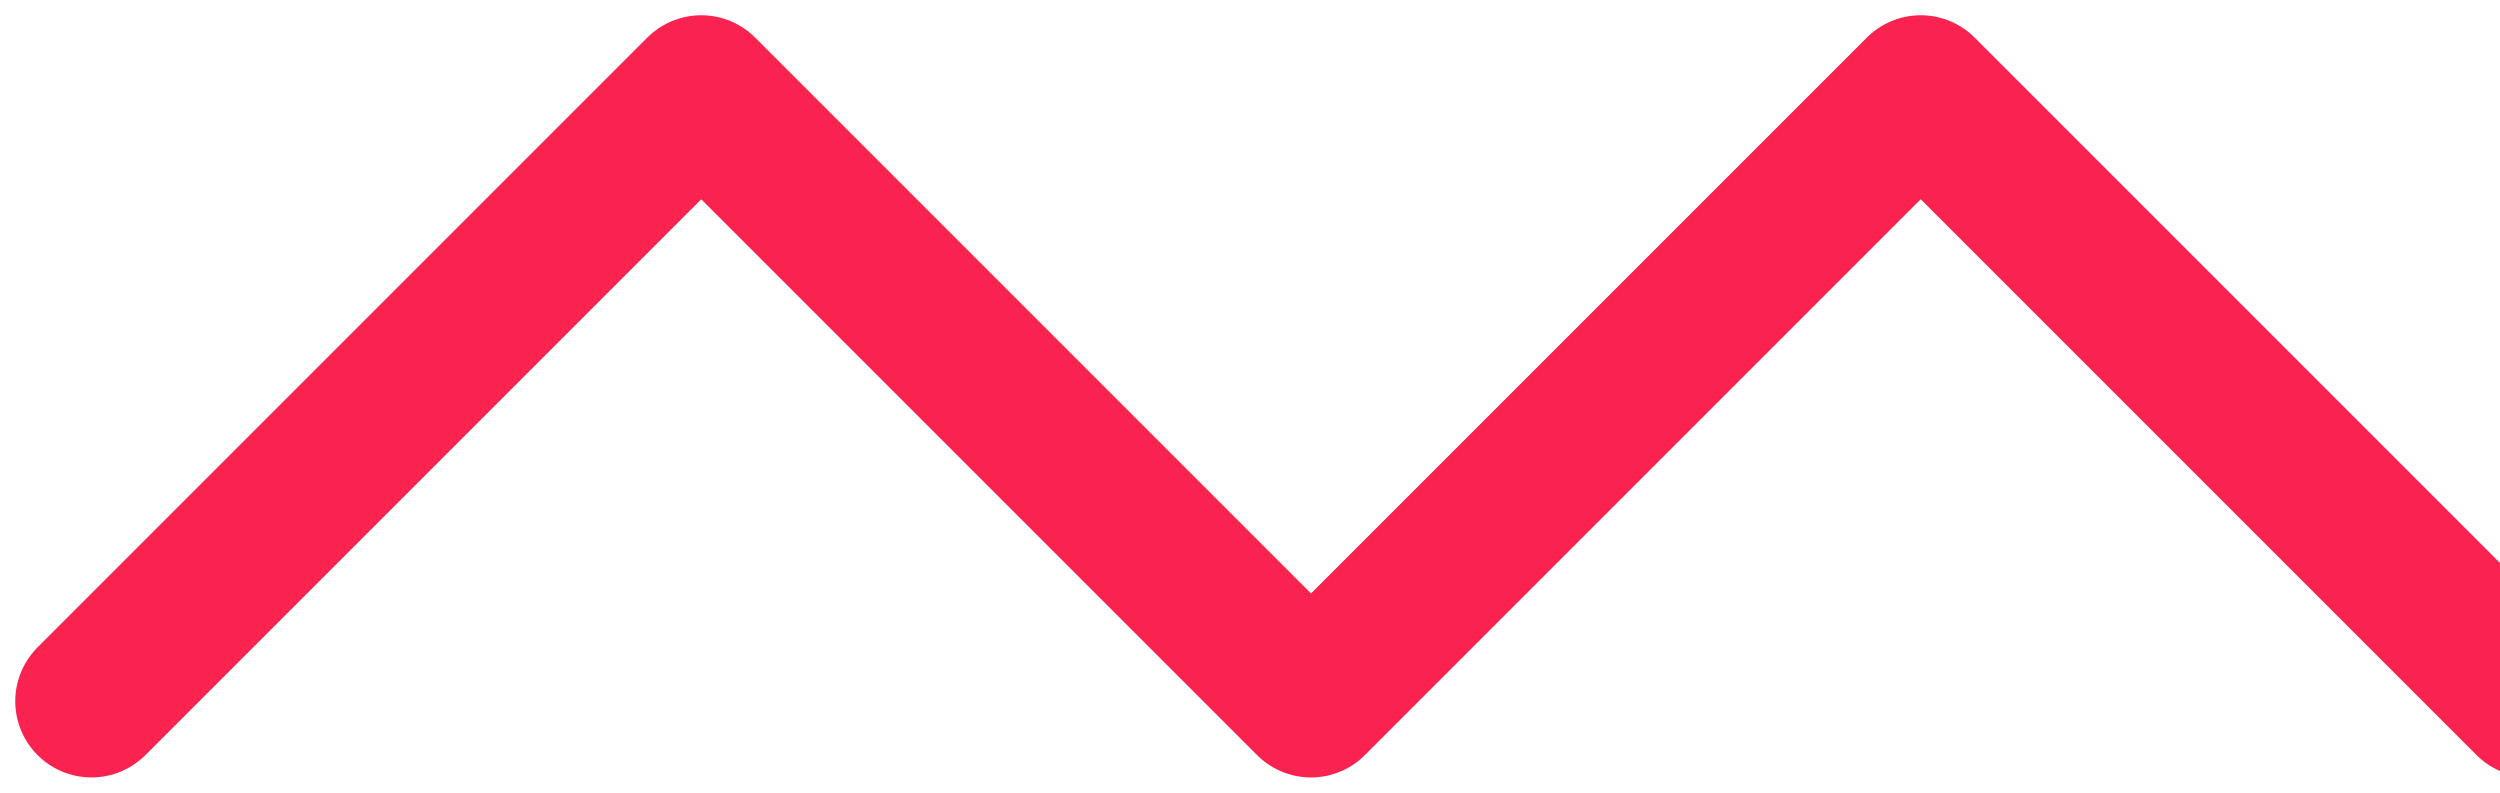 <svg width="82" height="26" fill="none" xmlns="http://www.w3.org/2000/svg"><path d="M3 23L23 3l20 20L63 3l20 20 20-20 20 20 20-20" stroke="#FA2350" stroke-width="5" stroke-linecap="round" stroke-linejoin="round"/></svg>